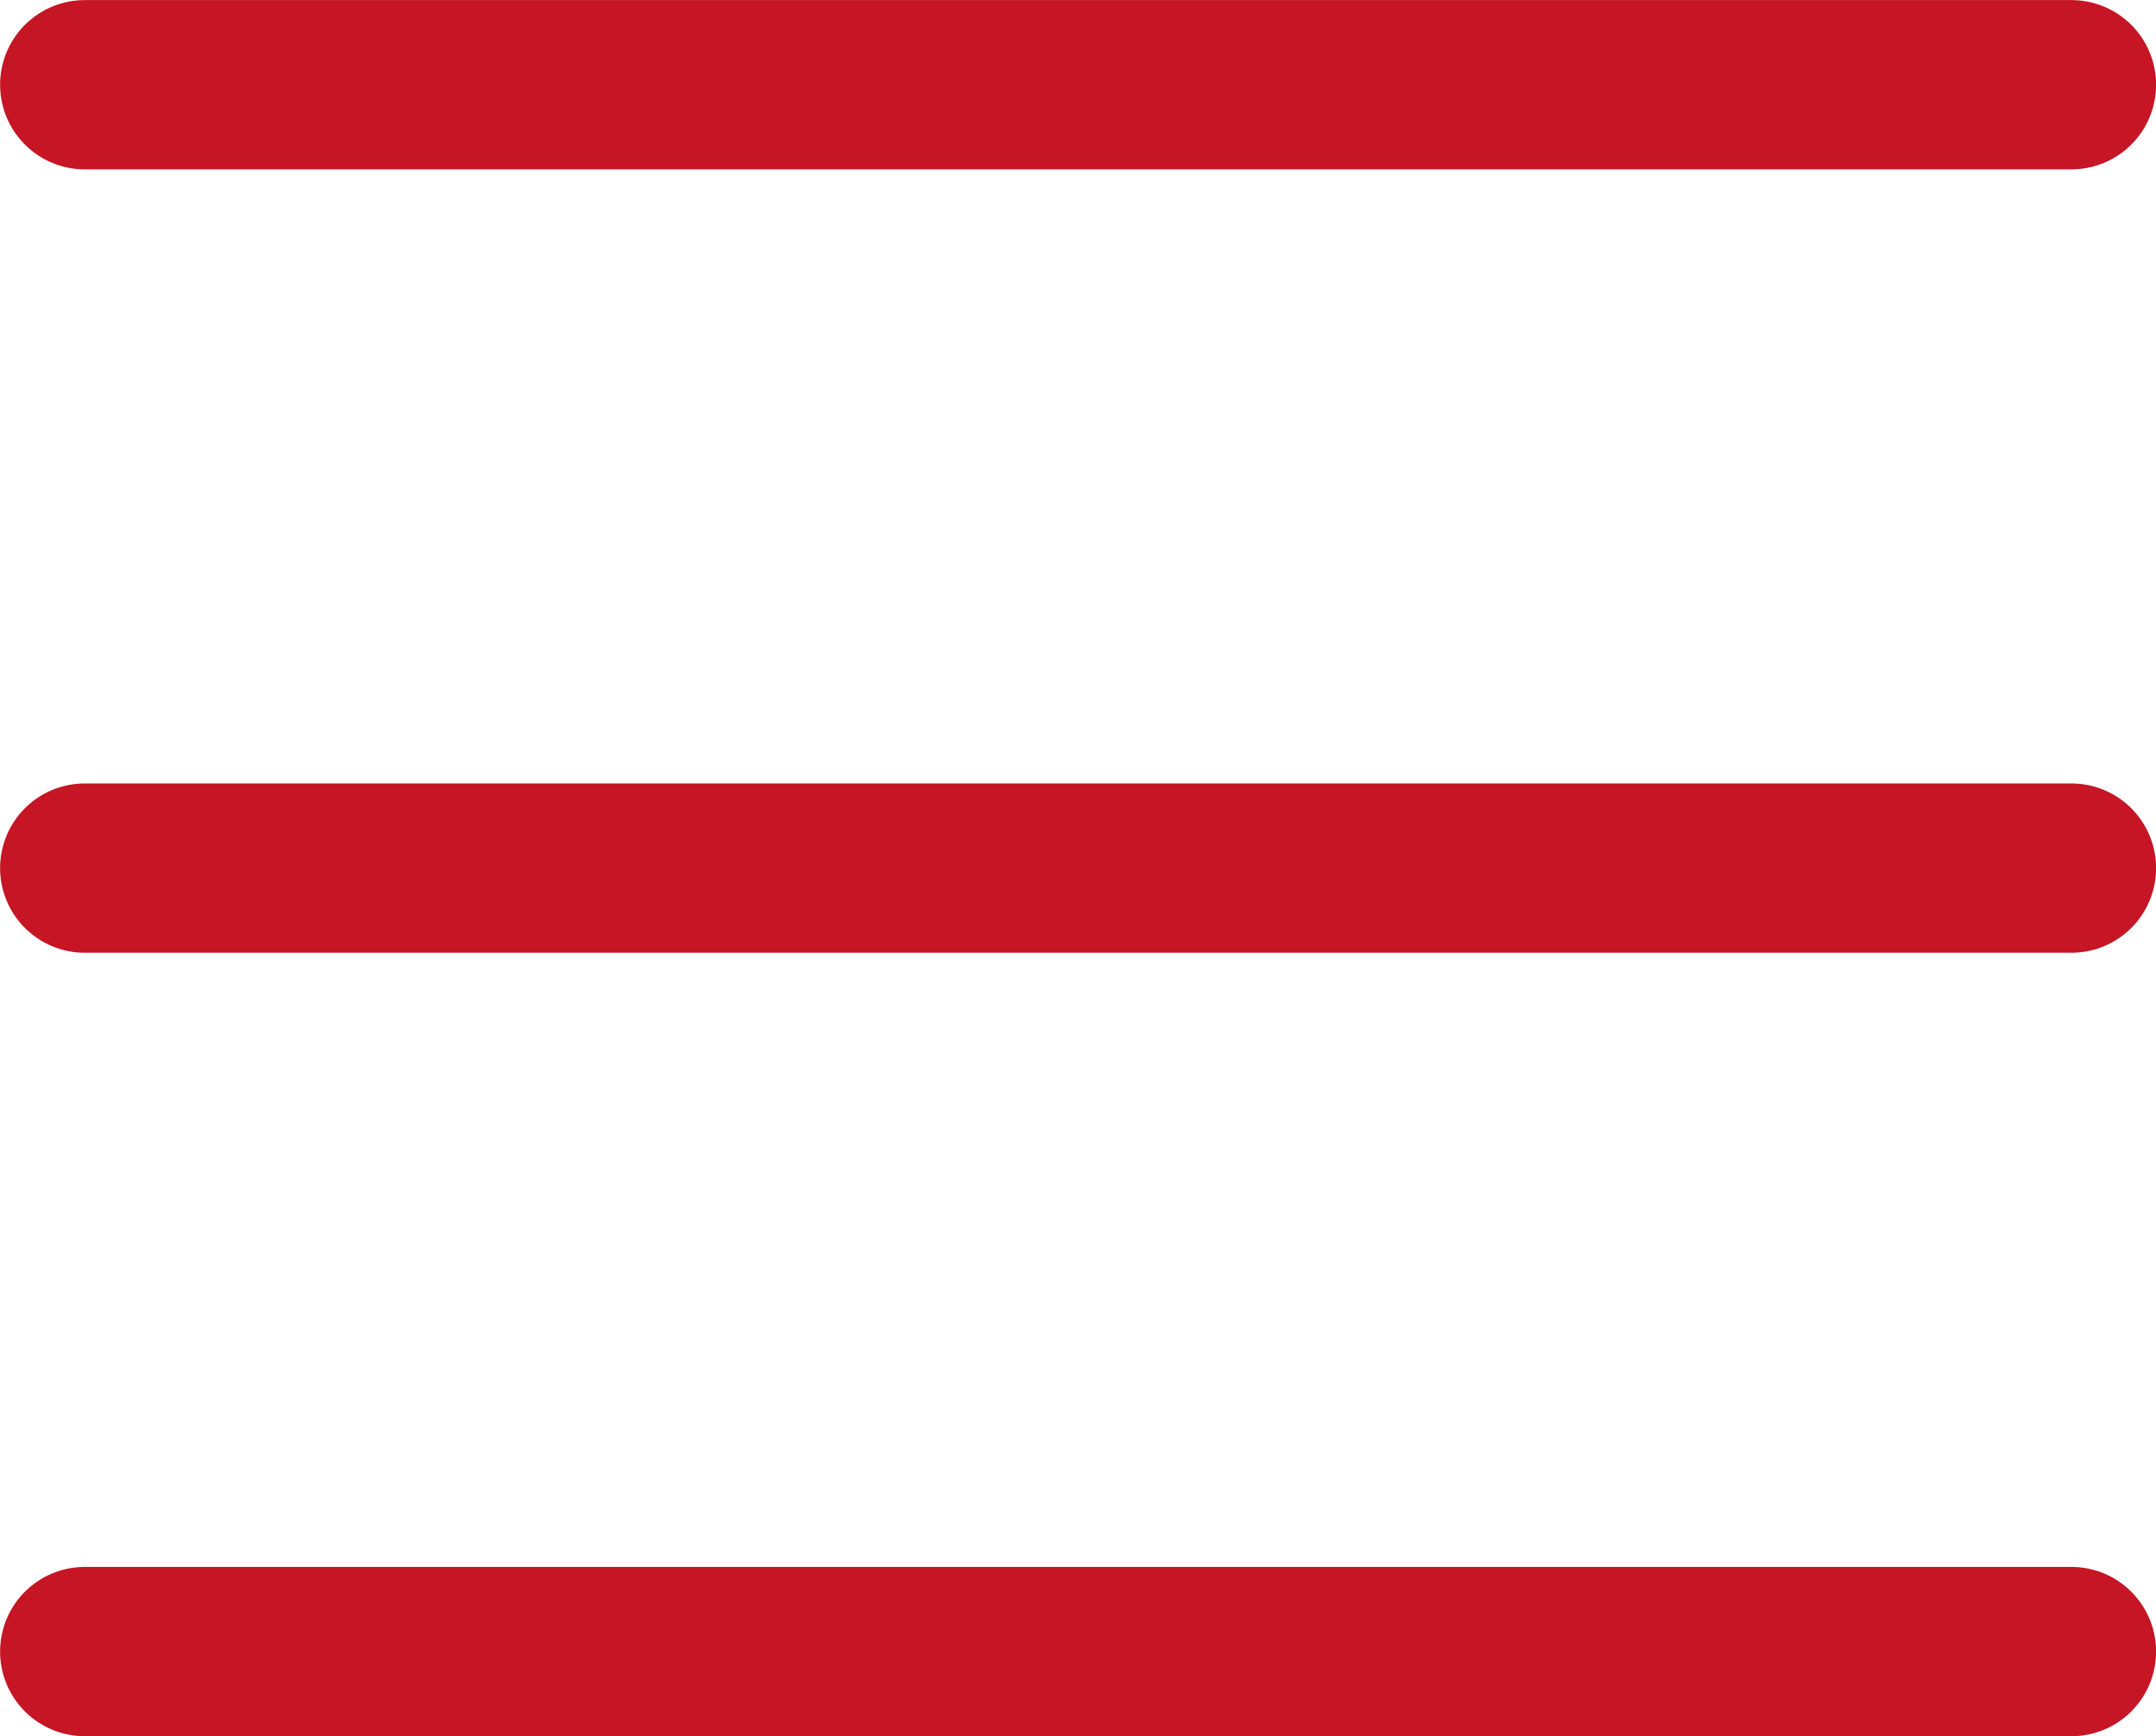 <svg xmlns="http://www.w3.org/2000/svg" width="25.474" height="20.514" viewBox="0 0 25.474 20.514"><g id="Group_314" data-name="Group 314" transform="translate(-367.526 -44.985)"><path id="Path_2806" data-name="Path 2806" d="M-14668.658-7294.367h23.474" transform="translate(15037.185 7340.353)" fill="none" stroke="#c61524" stroke-linecap="round" stroke-width="2"></path><path id="Path_2807" data-name="Path 2807" d="M-14668.658-7294.367h23.474" transform="translate(15037.185 7349.609)" fill="none" stroke="#c61524" stroke-linecap="round" stroke-width="2"></path><path id="Path_2808" data-name="Path 2808" d="M-14668.658-7294.367h23.474" transform="translate(15037.185 7358.866)" fill="none" stroke="#c61524" stroke-linecap="round" stroke-width="2"></path></g></svg>